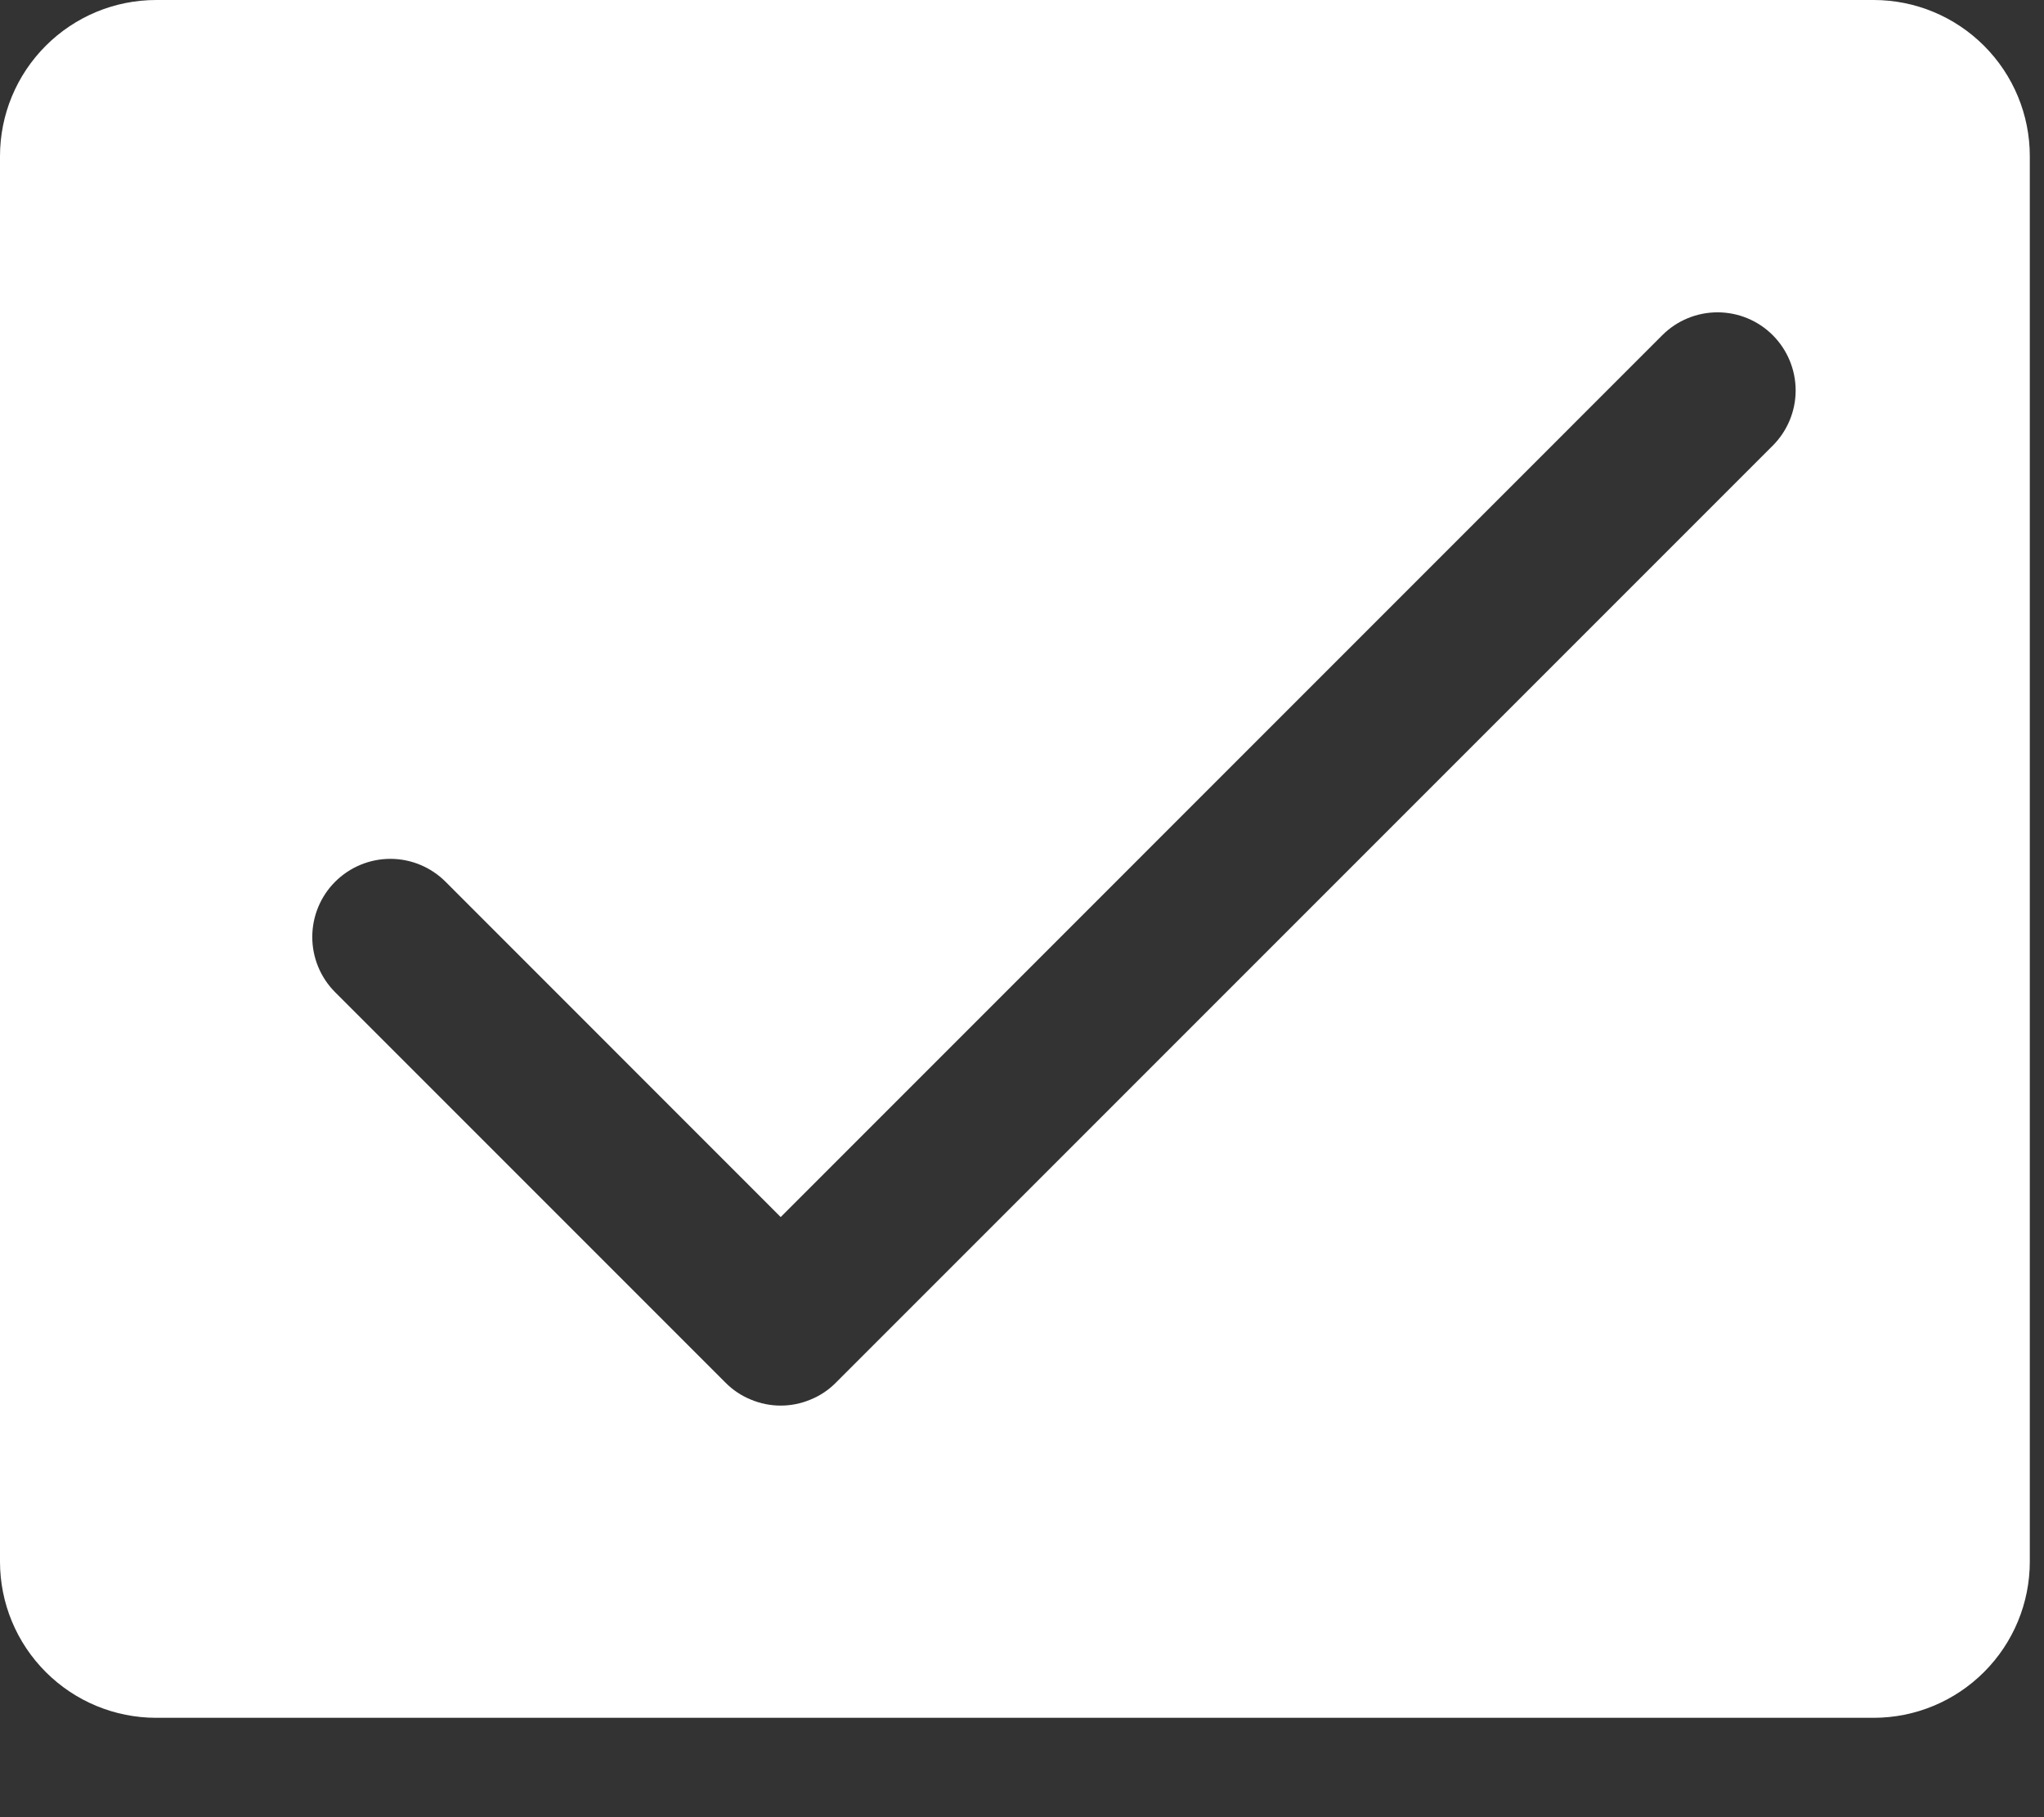 <svg width="18" height="16" viewBox="0 0 18 16" fill="none" xmlns="http://www.w3.org/2000/svg">
<rect x="0" y="0" width="18" height="16" fill="#333333" stroke="none"/>
<path d="M16.5 0H1.375C1.01 0 0.661 0.145 0.403 0.403C0.145 0.661 0 1.01 0 1.375V13.75C0 14.115 0.145 14.464 0.403 14.722C0.661 14.98 1.01 15.125 1.375 15.125H16.5C16.865 15.125 17.214 14.98 17.472 14.722C17.73 14.464 17.875 14.115 17.875 13.75V1.375C17.875 1.01 17.73 0.661 17.472 0.403C17.214 0.145 16.865 0 16.5 0ZM15.611 3.924L7.361 12.174C7.298 12.238 7.222 12.289 7.138 12.323C7.055 12.358 6.965 12.376 6.875 12.376C6.785 12.376 6.695 12.358 6.612 12.323C6.528 12.289 6.452 12.238 6.389 12.174L2.951 8.736C2.822 8.607 2.75 8.432 2.75 8.25C2.75 8.068 2.822 7.893 2.951 7.764C3.08 7.635 3.255 7.562 3.438 7.562C3.62 7.562 3.795 7.635 3.924 7.764L6.875 10.716L14.639 2.951C14.768 2.822 14.943 2.75 15.125 2.75C15.307 2.75 15.482 2.822 15.611 2.951C15.74 3.08 15.813 3.255 15.813 3.438C15.813 3.62 15.74 3.795 15.611 3.924Z" fill="white"/>
</svg>
